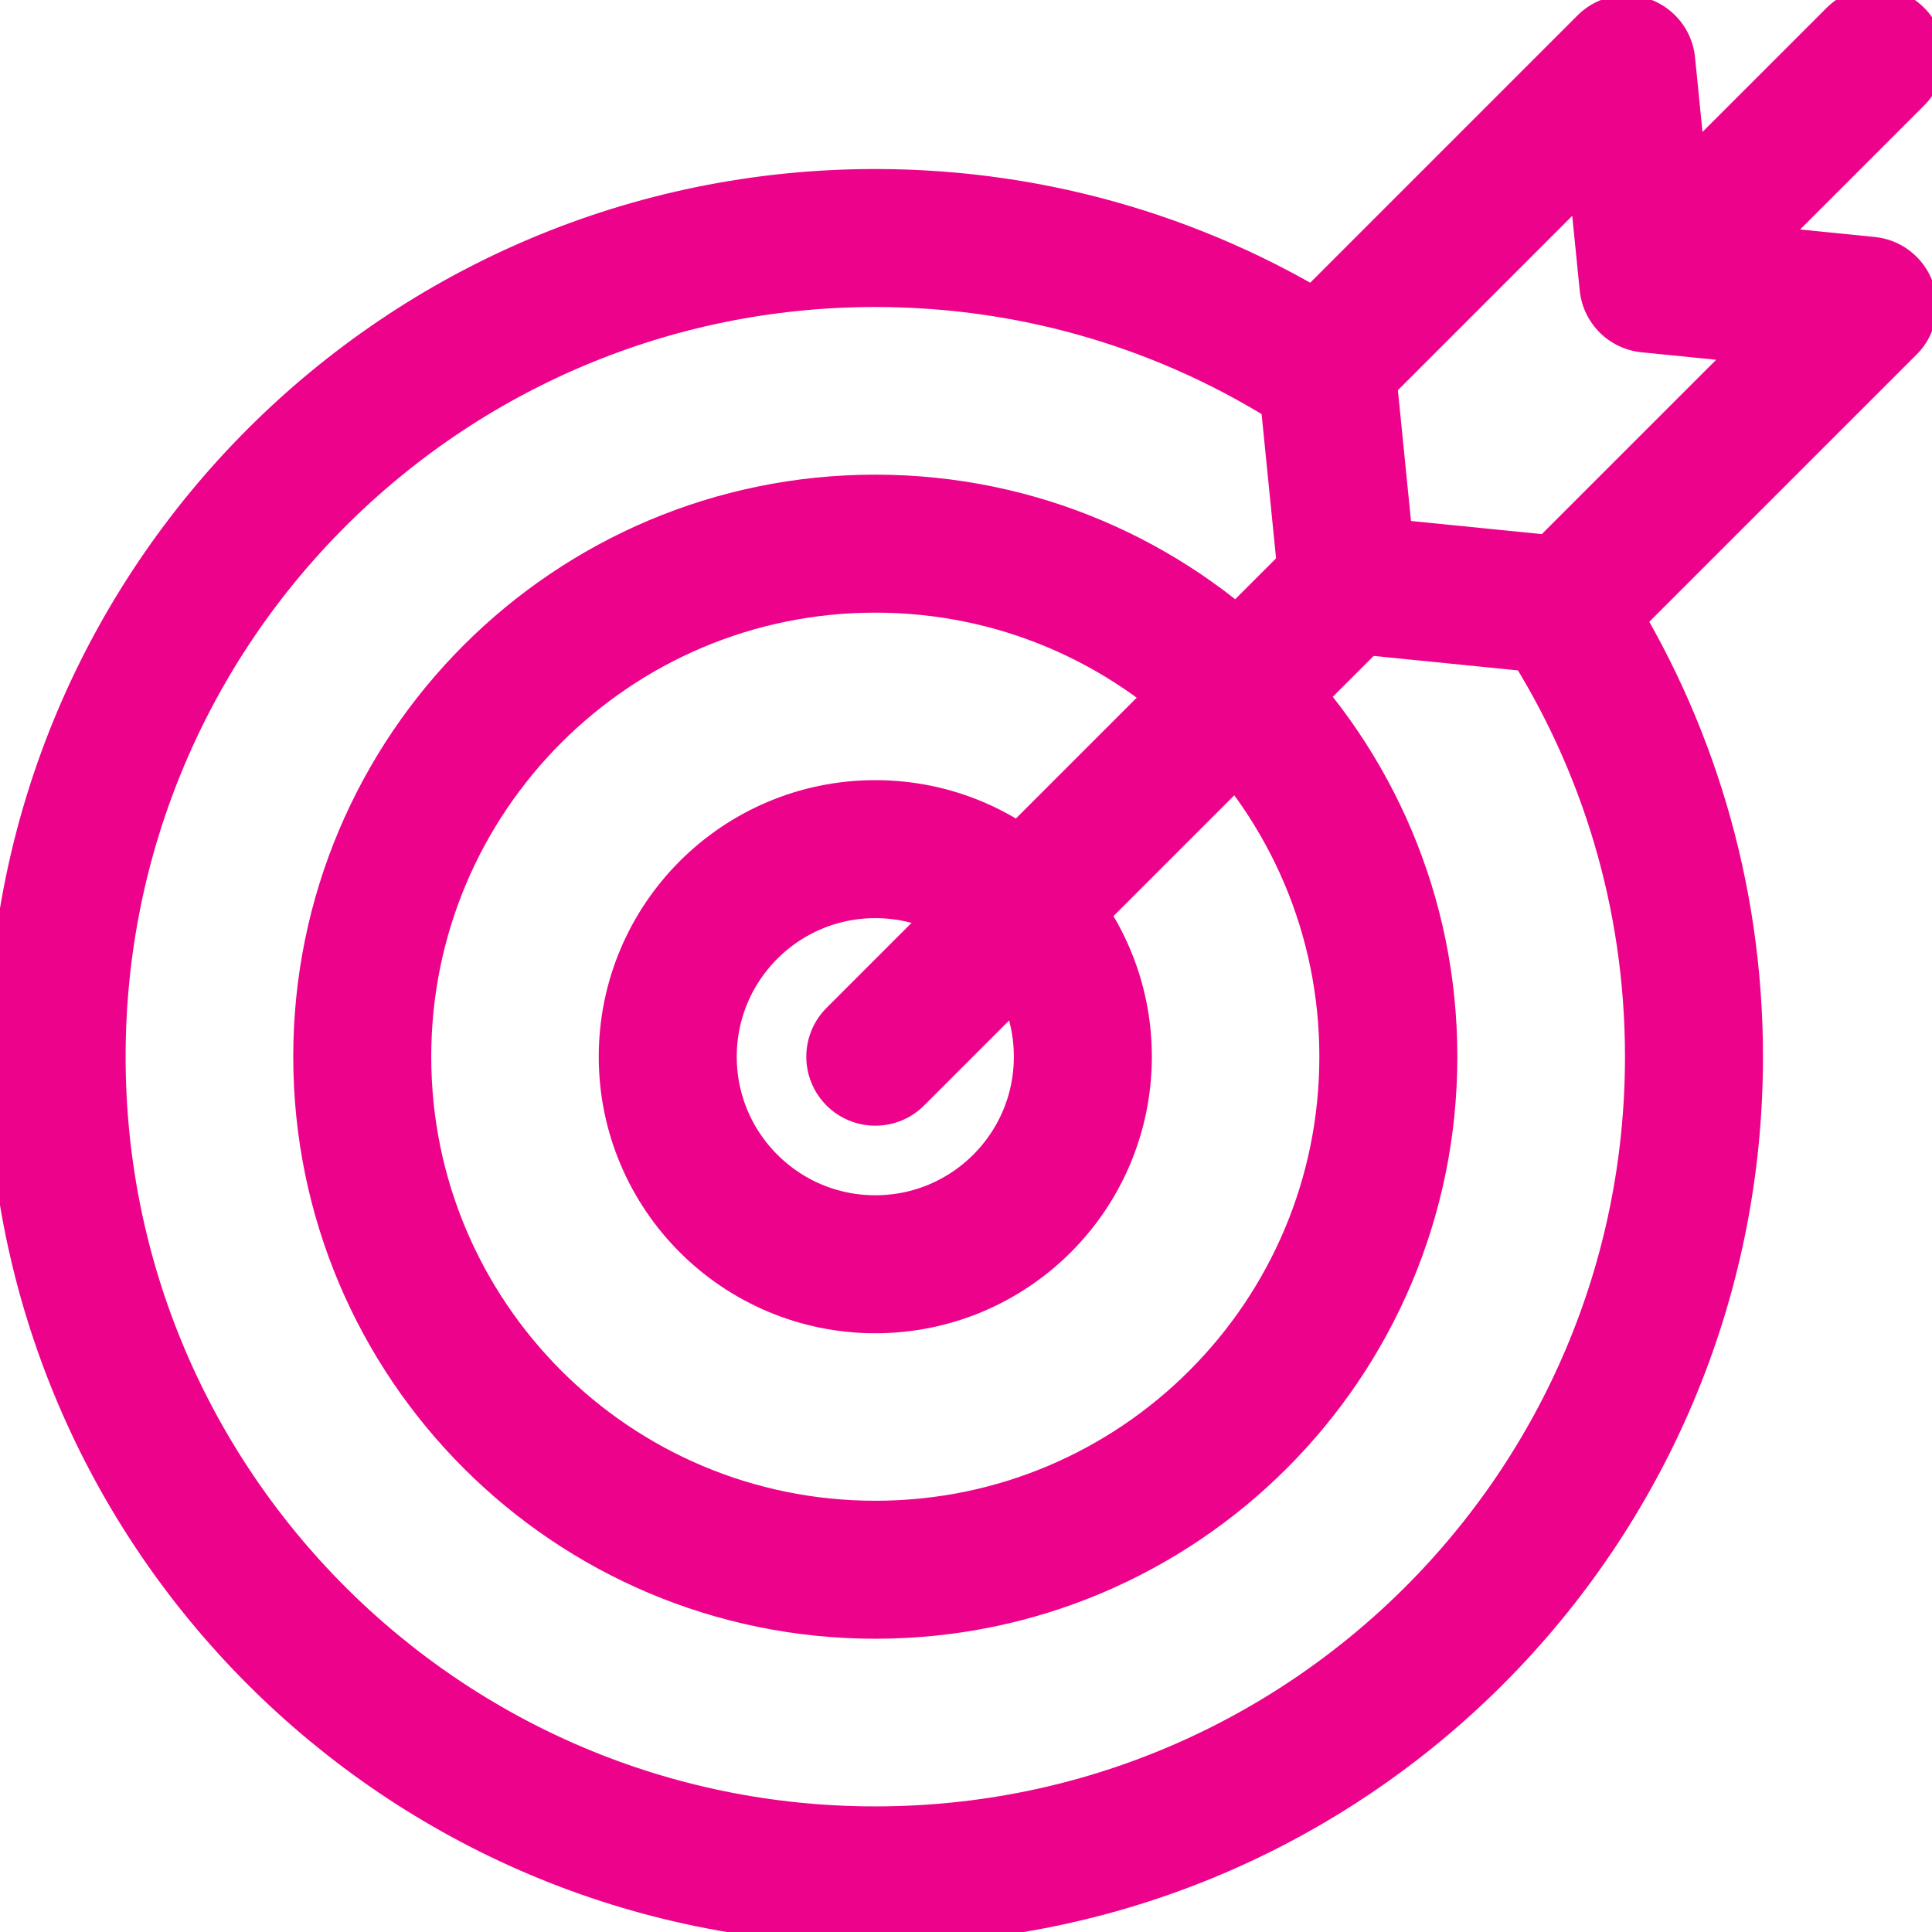 <svg width="56" height="56" viewBox="0 0 56 56" fill="none" xmlns="http://www.w3.org/2000/svg">
    <g clip-path="url(#clip0_104_328)">
        <path d="M45.386 17.875C47.738 21.559 49.101 25.935 49.101 30.629C49.101 43.735 38.477 54.359 25.371 54.359C12.265 54.359 1.641 43.735 1.641 30.629C1.641 17.523 12.265 6.899 25.371 6.899C30.097 6.899 34.501 8.281 38.199 10.662" stroke="#ED038B" stroke-width="4" stroke-miterlimit="10" stroke-linecap="round" stroke-linejoin="round" />
        <path d="M25.371 45.5C33.584 45.5 40.242 38.842 40.242 30.629C40.242 22.416 33.584 15.758 25.371 15.758C17.158 15.758 10.5 22.416 10.5 30.629C10.5 38.842 17.158 45.5 25.371 45.5Z" stroke="#ED038B" stroke-width="4" stroke-miterlimit="10" stroke-linecap="round" stroke-linejoin="round" />
        <path d="M25.371 36.645C28.694 36.645 31.387 33.952 31.387 30.629C31.387 27.307 28.694 24.613 25.371 24.613C22.049 24.613 19.355 27.307 19.355 30.629C19.355 33.952 22.049 36.645 25.371 36.645Z" stroke="#ED038B" stroke-width="4" stroke-miterlimit="10" stroke-linecap="round" stroke-linejoin="round" />
        <path d="M48.484 7.516L54.36 1.641" stroke="#ED038B" stroke-width="4" stroke-miterlimit="10" stroke-linecap="round" stroke-linejoin="round" />
        <path d="M25.371 30.629L39.072 16.928" stroke="#ED038B" stroke-width="4" stroke-miterlimit="10" stroke-linecap="round" stroke-linejoin="round" />
        <path d="M38.434 10.566L47.141 1.859L47.779 8.221L54.142 8.859L45.434 17.566L39.072 16.928L38.434 10.566Z" stroke="#ED038B" stroke-width="4" stroke-miterlimit="10" stroke-linecap="round" stroke-linejoin="round" />
    </g>
    <defs>
        <clipPath id="clip0_104_328">
            <rect width="56" height="56" fill="white" />
        </clipPath>
    </defs>
</svg>
